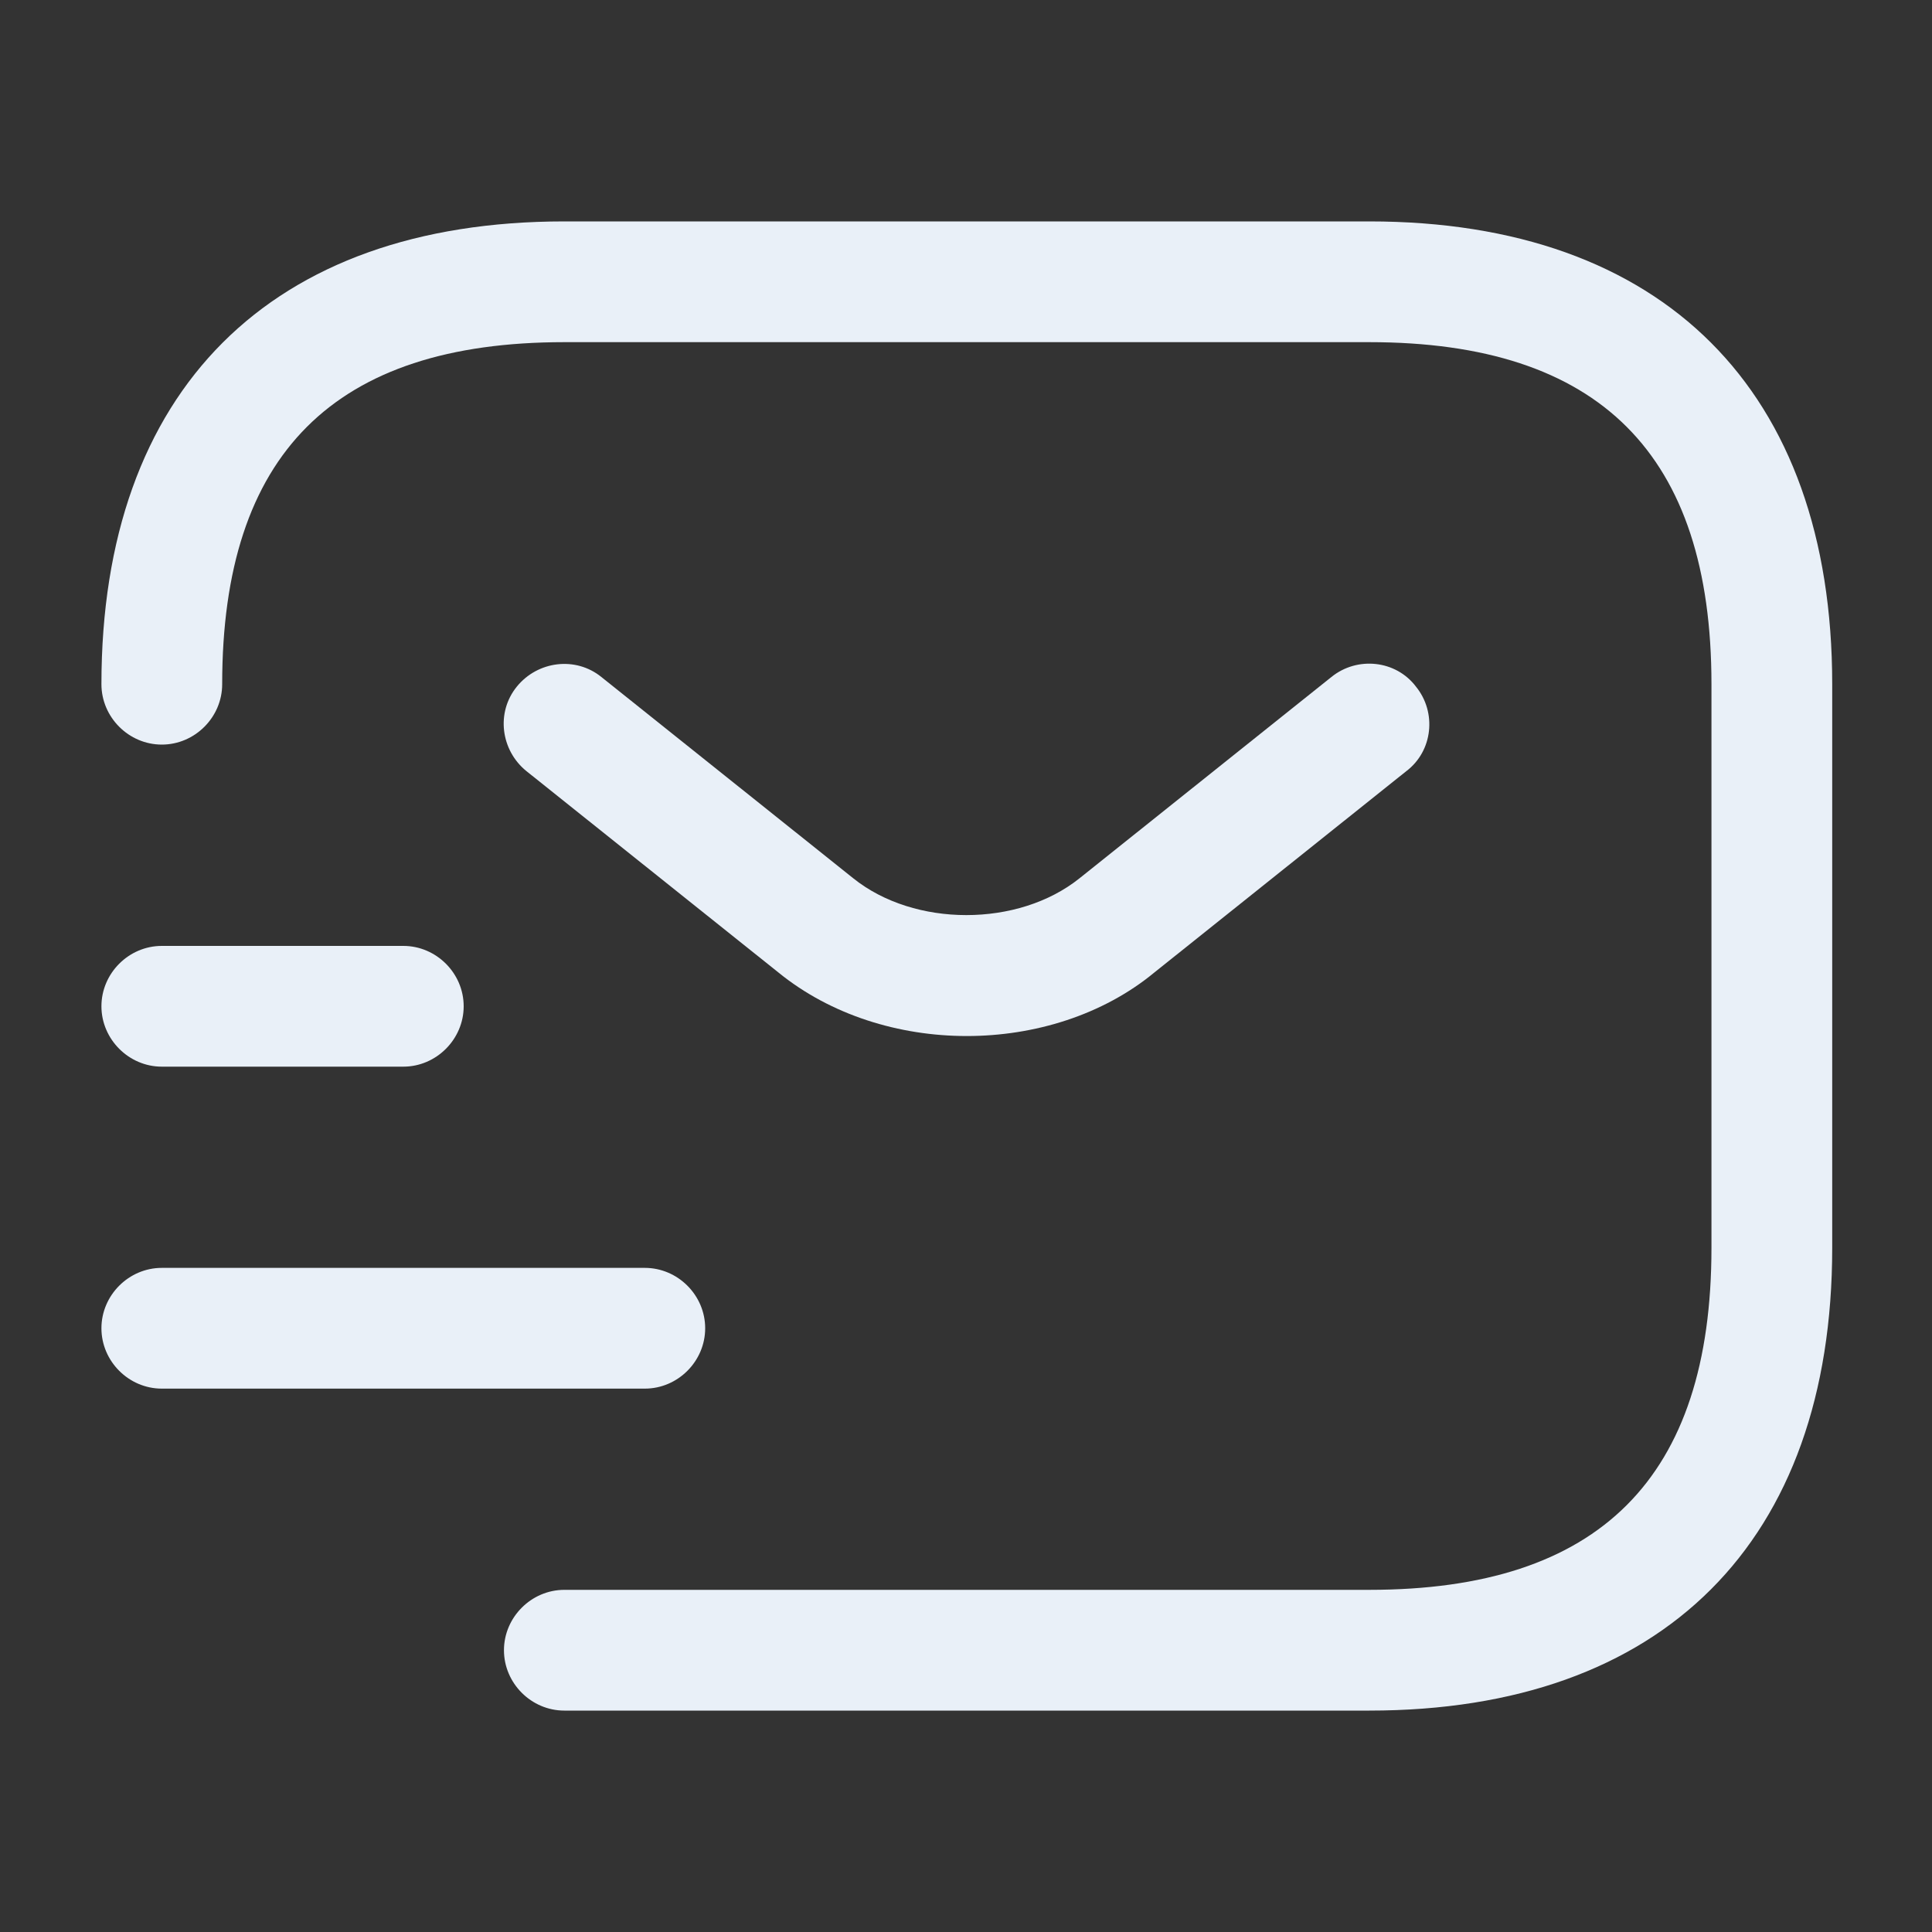 <?xml version="1.0" encoding="UTF-8"?>
<svg xmlns="http://www.w3.org/2000/svg" width="20" height="20" viewBox="0 0 20 20" fill="none">
  <rect x="0" y="0" width="20" height="20" fill="#333333" stroke="none"/>
  <path d="M14.175 17.708H5.842C5.5 17.708 5.217 17.425 5.217 17.083C5.217 16.742 5.5 16.458 5.842 16.458H14.175C16.558 16.458 17.717 15.3 17.717 12.917V7.083C17.717 4.7 16.558 3.542 14.175 3.542H5.842C3.458 3.542 2.3 4.7 2.3 7.083C2.3 7.425 2.017 7.708 1.675 7.708C1.333 7.708 1.05 7.425 1.05 7.083C1.05 4.042 2.8 2.292 5.842 2.292H14.175C17.217 2.292 18.967 4.042 18.967 7.083V12.917C18.967 15.958 17.217 17.708 14.175 17.708Z" fill="#E9F0F8"></path>
  <path d="M10.008 10.725C9.308 10.725 8.6 10.508 8.058 10.067L5.45 7.983C5.183 7.767 5.133 7.375 5.35 7.108C5.566 6.842 5.958 6.792 6.225 7.008L8.833 9.092C9.466 9.6 10.541 9.6 11.175 9.092L13.783 7.008C14.05 6.792 14.45 6.833 14.658 7.108C14.875 7.375 14.833 7.775 14.558 7.983L11.95 10.067C11.416 10.508 10.708 10.725 10.008 10.725Z" fill="#E9F0F8"></path>
  <path d="M6.675 14.375H1.675C1.333 14.375 1.05 14.092 1.05 13.75C1.05 13.408 1.333 13.125 1.675 13.125H6.675C7.017 13.125 7.3 13.408 7.3 13.75C7.3 14.092 7.017 14.375 6.675 14.375Z" fill="#E9F0F8"></path>
  <path d="M4.175 11.042H1.675C1.333 11.042 1.05 10.758 1.05 10.417C1.05 10.075 1.333 9.792 1.675 9.792H4.175C4.517 9.792 4.8 10.075 4.8 10.417C4.8 10.758 4.517 11.042 4.175 11.042Z" fill="#E9F0F8"></path>
</svg>
